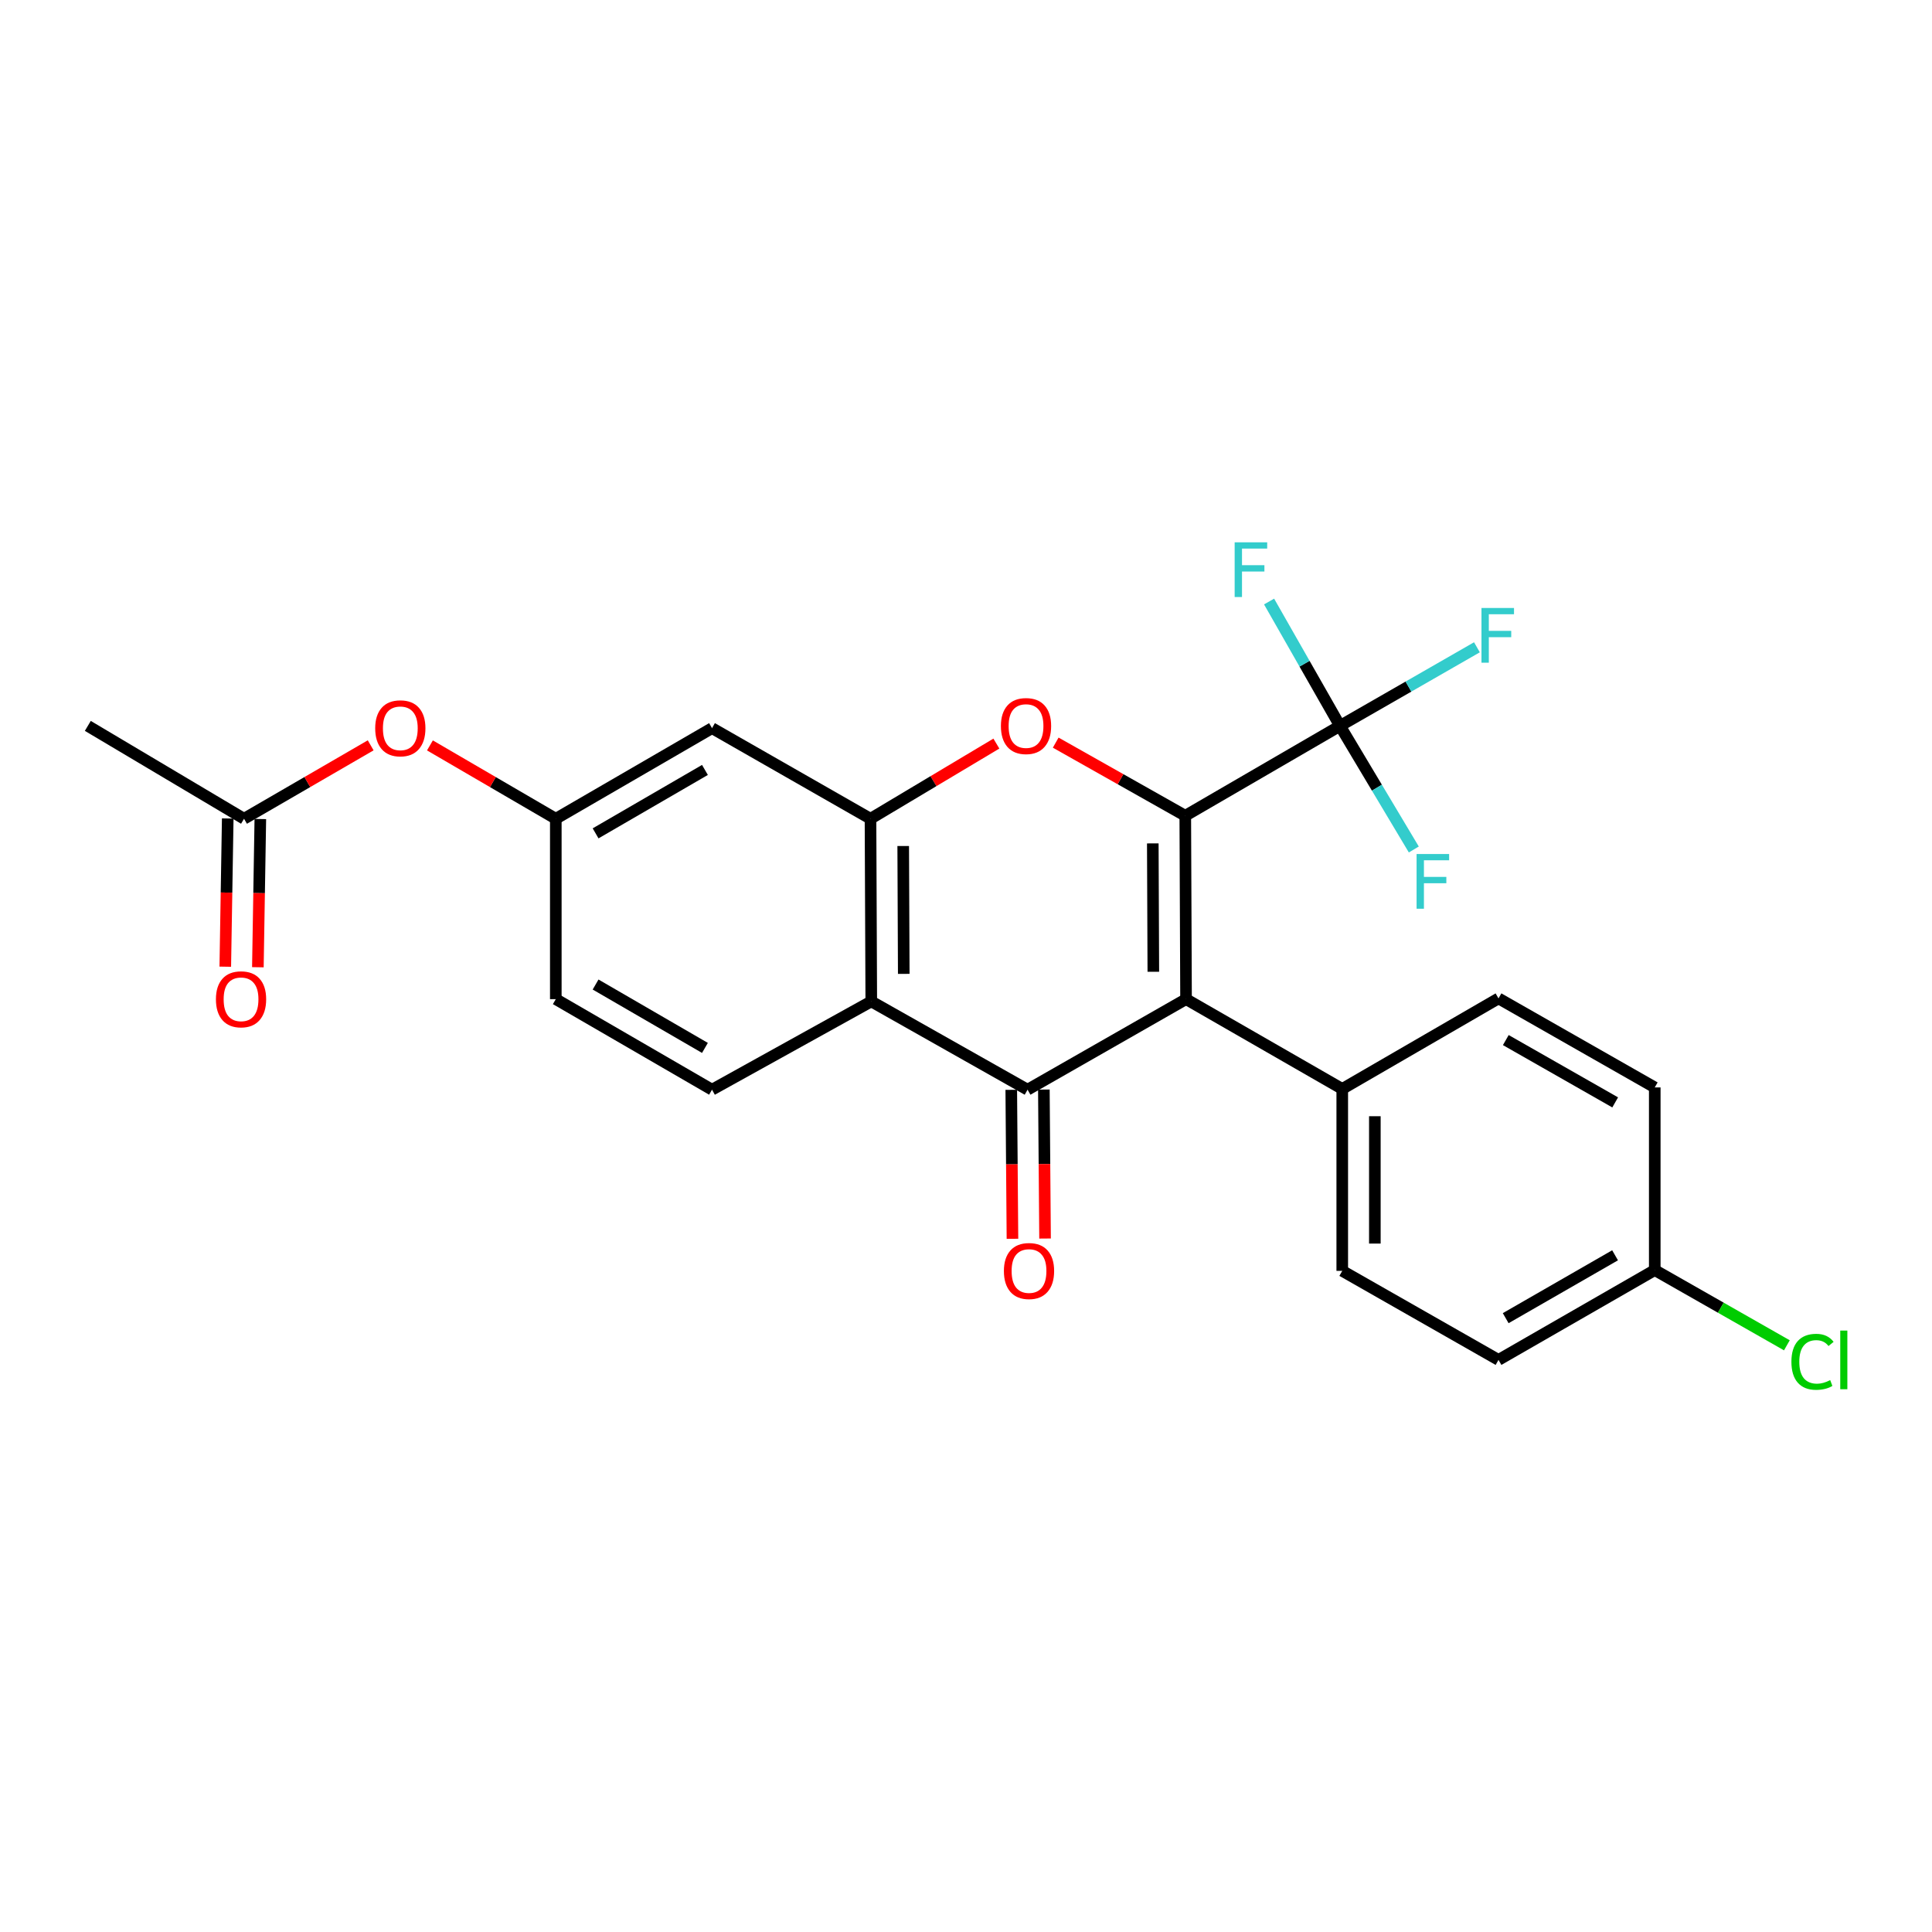 <?xml version='1.0' encoding='iso-8859-1'?>
<svg version='1.1' baseProfile='full'
              xmlns='http://www.w3.org/2000/svg'
                      xmlns:rdkit='http://www.rdkit.org/xml'
                      xmlns:xlink='http://www.w3.org/1999/xlink'
                  xml:space='preserve'
width='1000px' height='1000px' viewBox='0 0 1000 1000'>
<!-- END OF HEADER -->
<rect style='opacity:1.0;fill:#FFFFFF;stroke:none' width='1000' height='1000' x='0' y='0'> </rect>
<path class='bond-0' d='M 613.499,422.229 L 613.893,517.154' style='fill:none;fill-rule:evenodd;stroke:#000000;stroke-width:6px;stroke-linecap:butt;stroke-linejoin:miter;stroke-opacity:1' />
<path class='bond-0' d='M 596.686,436.538 L 596.961,502.986' style='fill:none;fill-rule:evenodd;stroke:#000000;stroke-width:6px;stroke-linecap:butt;stroke-linejoin:miter;stroke-opacity:1' />
<path class='bond-2' d='M 613.499,422.229 L 579.967,403.308' style='fill:none;fill-rule:evenodd;stroke:#000000;stroke-width:6px;stroke-linecap:butt;stroke-linejoin:miter;stroke-opacity:1' />
<path class='bond-2' d='M 579.967,403.308 L 546.434,384.388' style='fill:none;fill-rule:evenodd;stroke:#FF0000;stroke-width:6px;stroke-linecap:butt;stroke-linejoin:miter;stroke-opacity:1' />
<path class='bond-5' d='M 613.499,422.229 L 693.577,375.718' style='fill:none;fill-rule:evenodd;stroke:#000000;stroke-width:6px;stroke-linecap:butt;stroke-linejoin:miter;stroke-opacity:1' />
<path class='bond-1' d='M 613.893,517.154 L 531.865,564.022' style='fill:none;fill-rule:evenodd;stroke:#000000;stroke-width:6px;stroke-linecap:butt;stroke-linejoin:miter;stroke-opacity:1' />
<path class='bond-7' d='M 613.893,517.154 L 694.749,563.628' style='fill:none;fill-rule:evenodd;stroke:#000000;stroke-width:6px;stroke-linecap:butt;stroke-linejoin:miter;stroke-opacity:1' />
<path class='bond-9' d='M 523.429,564.09 L 523.737,602.644' style='fill:none;fill-rule:evenodd;stroke:#000000;stroke-width:6px;stroke-linecap:butt;stroke-linejoin:miter;stroke-opacity:1' />
<path class='bond-9' d='M 523.737,602.644 L 524.046,641.198' style='fill:none;fill-rule:evenodd;stroke:#FF0000;stroke-width:6px;stroke-linecap:butt;stroke-linejoin:miter;stroke-opacity:1' />
<path class='bond-9' d='M 540.301,563.955 L 540.609,602.509' style='fill:none;fill-rule:evenodd;stroke:#000000;stroke-width:6px;stroke-linecap:butt;stroke-linejoin:miter;stroke-opacity:1' />
<path class='bond-9' d='M 540.609,602.509 L 540.918,641.063' style='fill:none;fill-rule:evenodd;stroke:#FF0000;stroke-width:6px;stroke-linecap:butt;stroke-linejoin:miter;stroke-opacity:1' />
<path class='bond-25' d='M 531.865,564.022 L 450.972,518.326' style='fill:none;fill-rule:evenodd;stroke:#000000;stroke-width:6px;stroke-linecap:butt;stroke-linejoin:miter;stroke-opacity:1' />
<path class='bond-4' d='M 515.724,384.88 L 483.146,404.332' style='fill:none;fill-rule:evenodd;stroke:#FF0000;stroke-width:6px;stroke-linecap:butt;stroke-linejoin:miter;stroke-opacity:1' />
<path class='bond-4' d='M 483.146,404.332 L 450.569,423.785' style='fill:none;fill-rule:evenodd;stroke:#000000;stroke-width:6px;stroke-linecap:butt;stroke-linejoin:miter;stroke-opacity:1' />
<path class='bond-3' d='M 450.972,518.326 L 450.569,423.785' style='fill:none;fill-rule:evenodd;stroke:#000000;stroke-width:6px;stroke-linecap:butt;stroke-linejoin:miter;stroke-opacity:1' />
<path class='bond-3' d='M 467.783,504.073 L 467.501,437.894' style='fill:none;fill-rule:evenodd;stroke:#000000;stroke-width:6px;stroke-linecap:butt;stroke-linejoin:miter;stroke-opacity:1' />
<path class='bond-8' d='M 450.972,518.326 L 368.541,564.022' style='fill:none;fill-rule:evenodd;stroke:#000000;stroke-width:6px;stroke-linecap:butt;stroke-linejoin:miter;stroke-opacity:1' />
<path class='bond-6' d='M 450.569,423.785 L 368.541,376.889' style='fill:none;fill-rule:evenodd;stroke:#000000;stroke-width:6px;stroke-linecap:butt;stroke-linejoin:miter;stroke-opacity:1' />
<path class='bond-14' d='M 693.577,375.718 L 675.227,343.533' style='fill:none;fill-rule:evenodd;stroke:#000000;stroke-width:6px;stroke-linecap:butt;stroke-linejoin:miter;stroke-opacity:1' />
<path class='bond-14' d='M 675.227,343.533 L 656.878,311.348' style='fill:none;fill-rule:evenodd;stroke:#33CCCC;stroke-width:6px;stroke-linecap:butt;stroke-linejoin:miter;stroke-opacity:1' />
<path class='bond-15' d='M 693.577,375.718 L 729.016,355.376' style='fill:none;fill-rule:evenodd;stroke:#000000;stroke-width:6px;stroke-linecap:butt;stroke-linejoin:miter;stroke-opacity:1' />
<path class='bond-15' d='M 729.016,355.376 L 764.456,335.034' style='fill:none;fill-rule:evenodd;stroke:#33CCCC;stroke-width:6px;stroke-linecap:butt;stroke-linejoin:miter;stroke-opacity:1' />
<path class='bond-16' d='M 693.577,375.718 L 712.682,407.706' style='fill:none;fill-rule:evenodd;stroke:#000000;stroke-width:6px;stroke-linecap:butt;stroke-linejoin:miter;stroke-opacity:1' />
<path class='bond-16' d='M 712.682,407.706 L 731.788,439.695' style='fill:none;fill-rule:evenodd;stroke:#33CCCC;stroke-width:6px;stroke-linecap:butt;stroke-linejoin:miter;stroke-opacity:1' />
<path class='bond-11' d='M 368.541,376.889 L 287.685,423.785' style='fill:none;fill-rule:evenodd;stroke:#000000;stroke-width:6px;stroke-linecap:butt;stroke-linejoin:miter;stroke-opacity:1' />
<path class='bond-11' d='M 364.878,398.519 L 308.278,431.346' style='fill:none;fill-rule:evenodd;stroke:#000000;stroke-width:6px;stroke-linecap:butt;stroke-linejoin:miter;stroke-opacity:1' />
<path class='bond-17' d='M 694.749,563.628 L 694.749,657.795' style='fill:none;fill-rule:evenodd;stroke:#000000;stroke-width:6px;stroke-linecap:butt;stroke-linejoin:miter;stroke-opacity:1' />
<path class='bond-17' d='M 711.621,577.753 L 711.621,643.67' style='fill:none;fill-rule:evenodd;stroke:#000000;stroke-width:6px;stroke-linecap:butt;stroke-linejoin:miter;stroke-opacity:1' />
<path class='bond-18' d='M 694.749,563.628 L 775.623,516.77' style='fill:none;fill-rule:evenodd;stroke:#000000;stroke-width:6px;stroke-linecap:butt;stroke-linejoin:miter;stroke-opacity:1' />
<path class='bond-27' d='M 368.541,564.022 L 287.685,517.154' style='fill:none;fill-rule:evenodd;stroke:#000000;stroke-width:6px;stroke-linecap:butt;stroke-linejoin:miter;stroke-opacity:1' />
<path class='bond-27' d='M 364.874,542.395 L 308.275,509.587' style='fill:none;fill-rule:evenodd;stroke:#000000;stroke-width:6px;stroke-linecap:butt;stroke-linejoin:miter;stroke-opacity:1' />
<path class='bond-10' d='M 126.31,423.785 L 159.088,404.783' style='fill:none;fill-rule:evenodd;stroke:#000000;stroke-width:6px;stroke-linecap:butt;stroke-linejoin:miter;stroke-opacity:1' />
<path class='bond-10' d='M 159.088,404.783 L 191.866,385.781' style='fill:none;fill-rule:evenodd;stroke:#FF0000;stroke-width:6px;stroke-linecap:butt;stroke-linejoin:miter;stroke-opacity:1' />
<path class='bond-13' d='M 117.875,423.645 L 117.24,462.003' style='fill:none;fill-rule:evenodd;stroke:#000000;stroke-width:6px;stroke-linecap:butt;stroke-linejoin:miter;stroke-opacity:1' />
<path class='bond-13' d='M 117.24,462.003 L 116.605,500.36' style='fill:none;fill-rule:evenodd;stroke:#FF0000;stroke-width:6px;stroke-linecap:butt;stroke-linejoin:miter;stroke-opacity:1' />
<path class='bond-13' d='M 134.745,423.925 L 134.11,462.282' style='fill:none;fill-rule:evenodd;stroke:#000000;stroke-width:6px;stroke-linecap:butt;stroke-linejoin:miter;stroke-opacity:1' />
<path class='bond-13' d='M 134.11,462.282 L 133.475,500.64' style='fill:none;fill-rule:evenodd;stroke:#FF0000;stroke-width:6px;stroke-linecap:butt;stroke-linejoin:miter;stroke-opacity:1' />
<path class='bond-24' d='M 126.31,423.785 L 45.455,375.718' style='fill:none;fill-rule:evenodd;stroke:#000000;stroke-width:6px;stroke-linecap:butt;stroke-linejoin:miter;stroke-opacity:1' />
<path class='bond-12' d='M 287.685,423.785 L 255.109,404.803' style='fill:none;fill-rule:evenodd;stroke:#000000;stroke-width:6px;stroke-linecap:butt;stroke-linejoin:miter;stroke-opacity:1' />
<path class='bond-12' d='M 255.109,404.803 L 222.533,385.821' style='fill:none;fill-rule:evenodd;stroke:#FF0000;stroke-width:6px;stroke-linecap:butt;stroke-linejoin:miter;stroke-opacity:1' />
<path class='bond-19' d='M 287.685,423.785 L 287.685,517.154' style='fill:none;fill-rule:evenodd;stroke:#000000;stroke-width:6px;stroke-linecap:butt;stroke-linejoin:miter;stroke-opacity:1' />
<path class='bond-22' d='M 694.749,657.795 L 775.623,703.884' style='fill:none;fill-rule:evenodd;stroke:#000000;stroke-width:6px;stroke-linecap:butt;stroke-linejoin:miter;stroke-opacity:1' />
<path class='bond-21' d='M 775.623,516.77 L 856.498,562.85' style='fill:none;fill-rule:evenodd;stroke:#000000;stroke-width:6px;stroke-linecap:butt;stroke-linejoin:miter;stroke-opacity:1' />
<path class='bond-21' d='M 779.402,538.342 L 836.014,570.598' style='fill:none;fill-rule:evenodd;stroke:#000000;stroke-width:6px;stroke-linecap:butt;stroke-linejoin:miter;stroke-opacity:1' />
<path class='bond-20' d='M 856.498,657.392 L 856.498,562.85' style='fill:none;fill-rule:evenodd;stroke:#000000;stroke-width:6px;stroke-linecap:butt;stroke-linejoin:miter;stroke-opacity:1' />
<path class='bond-23' d='M 856.498,657.392 L 890.69,676.86' style='fill:none;fill-rule:evenodd;stroke:#000000;stroke-width:6px;stroke-linecap:butt;stroke-linejoin:miter;stroke-opacity:1' />
<path class='bond-23' d='M 890.69,676.86 L 924.882,696.329' style='fill:none;fill-rule:evenodd;stroke:#00CC00;stroke-width:6px;stroke-linecap:butt;stroke-linejoin:miter;stroke-opacity:1' />
<path class='bond-26' d='M 856.498,657.392 L 775.623,703.884' style='fill:none;fill-rule:evenodd;stroke:#000000;stroke-width:6px;stroke-linecap:butt;stroke-linejoin:miter;stroke-opacity:1' />
<path class='bond-26' d='M 835.958,649.738 L 779.346,682.283' style='fill:none;fill-rule:evenodd;stroke:#000000;stroke-width:6px;stroke-linecap:butt;stroke-linejoin:miter;stroke-opacity:1' />
<path  class='atom-3' d='M 518.068 375.798
Q 518.068 368.998, 521.428 365.198
Q 524.788 361.398, 531.068 361.398
Q 537.348 361.398, 540.708 365.198
Q 544.068 368.998, 544.068 375.798
Q 544.068 382.678, 540.668 386.598
Q 537.268 390.478, 531.068 390.478
Q 524.828 390.478, 521.428 386.598
Q 518.068 382.718, 518.068 375.798
M 531.068 387.278
Q 535.388 387.278, 537.708 384.398
Q 540.068 381.478, 540.068 375.798
Q 540.068 370.238, 537.708 367.438
Q 535.388 364.598, 531.068 364.598
Q 526.748 364.598, 524.388 367.398
Q 522.068 370.198, 522.068 375.798
Q 522.068 381.518, 524.388 384.398
Q 526.748 387.278, 531.068 387.278
' fill='#FF0000'/>
<path  class='atom-10' d='M 519.615 657.875
Q 519.615 651.075, 522.975 647.275
Q 526.335 643.475, 532.615 643.475
Q 538.895 643.475, 542.255 647.275
Q 545.615 651.075, 545.615 657.875
Q 545.615 664.755, 542.215 668.675
Q 538.815 672.555, 532.615 672.555
Q 526.375 672.555, 522.975 668.675
Q 519.615 664.795, 519.615 657.875
M 532.615 669.355
Q 536.935 669.355, 539.255 666.475
Q 541.615 663.555, 541.615 657.875
Q 541.615 652.315, 539.255 649.515
Q 536.935 646.675, 532.615 646.675
Q 528.295 646.675, 525.935 649.475
Q 523.615 652.275, 523.615 657.875
Q 523.615 663.595, 525.935 666.475
Q 528.295 669.355, 532.615 669.355
' fill='#FF0000'/>
<path  class='atom-13' d='M 194.204 376.969
Q 194.204 370.169, 197.564 366.369
Q 200.924 362.569, 207.204 362.569
Q 213.484 362.569, 216.844 366.369
Q 220.204 370.169, 220.204 376.969
Q 220.204 383.849, 216.804 387.769
Q 213.404 391.649, 207.204 391.649
Q 200.964 391.649, 197.564 387.769
Q 194.204 383.889, 194.204 376.969
M 207.204 388.449
Q 211.524 388.449, 213.844 385.569
Q 216.204 382.649, 216.204 376.969
Q 216.204 371.409, 213.844 368.609
Q 211.524 365.769, 207.204 365.769
Q 202.884 365.769, 200.524 368.569
Q 198.204 371.369, 198.204 376.969
Q 198.204 382.689, 200.524 385.569
Q 202.884 388.449, 207.204 388.449
' fill='#FF0000'/>
<path  class='atom-14' d='M 111.764 517.234
Q 111.764 510.434, 115.124 506.634
Q 118.484 502.834, 124.764 502.834
Q 131.044 502.834, 134.404 506.634
Q 137.764 510.434, 137.764 517.234
Q 137.764 524.114, 134.364 528.034
Q 130.964 531.914, 124.764 531.914
Q 118.524 531.914, 115.124 528.034
Q 111.764 524.154, 111.764 517.234
M 124.764 528.714
Q 129.084 528.714, 131.404 525.834
Q 133.764 522.914, 133.764 517.234
Q 133.764 511.674, 131.404 508.874
Q 129.084 506.034, 124.764 506.034
Q 120.444 506.034, 118.084 508.834
Q 115.764 511.634, 115.764 517.234
Q 115.764 522.954, 118.084 525.834
Q 120.444 528.714, 124.764 528.714
' fill='#FF0000'/>
<path  class='atom-15' d='M 639.058 280.702
L 655.898 280.702
L 655.898 283.942
L 642.858 283.942
L 642.858 292.542
L 654.458 292.542
L 654.458 295.822
L 642.858 295.822
L 642.858 309.022
L 639.058 309.022
L 639.058 280.702
' fill='#33CCCC'/>
<path  class='atom-16' d='M 766.81 314.69
L 783.65 314.69
L 783.65 317.93
L 770.61 317.93
L 770.61 326.53
L 782.21 326.53
L 782.21 329.81
L 770.61 329.81
L 770.61 343.01
L 766.81 343.01
L 766.81 314.69
' fill='#33CCCC'/>
<path  class='atom-17' d='M 733.224 442.039
L 750.064 442.039
L 750.064 445.279
L 737.024 445.279
L 737.024 453.879
L 748.624 453.879
L 748.624 457.159
L 737.024 457.159
L 737.024 470.359
L 733.224 470.359
L 733.224 442.039
' fill='#33CCCC'/>
<path  class='atom-24' d='M 927.231 704.864
Q 927.231 697.824, 930.511 694.144
Q 933.831 690.424, 940.111 690.424
Q 945.951 690.424, 949.071 694.544
L 946.431 696.704
Q 944.151 693.704, 940.111 693.704
Q 935.831 693.704, 933.551 696.584
Q 931.311 699.424, 931.311 704.864
Q 931.311 710.464, 933.631 713.344
Q 935.991 716.224, 940.551 716.224
Q 943.671 716.224, 947.311 714.344
L 948.431 717.344
Q 946.951 718.304, 944.711 718.864
Q 942.471 719.424, 939.991 719.424
Q 933.831 719.424, 930.511 715.664
Q 927.231 711.904, 927.231 704.864
' fill='#00CC00'/>
<path  class='atom-24' d='M 952.511 688.704
L 956.191 688.704
L 956.191 719.064
L 952.511 719.064
L 952.511 688.704
' fill='#00CC00'/>
</svg>
